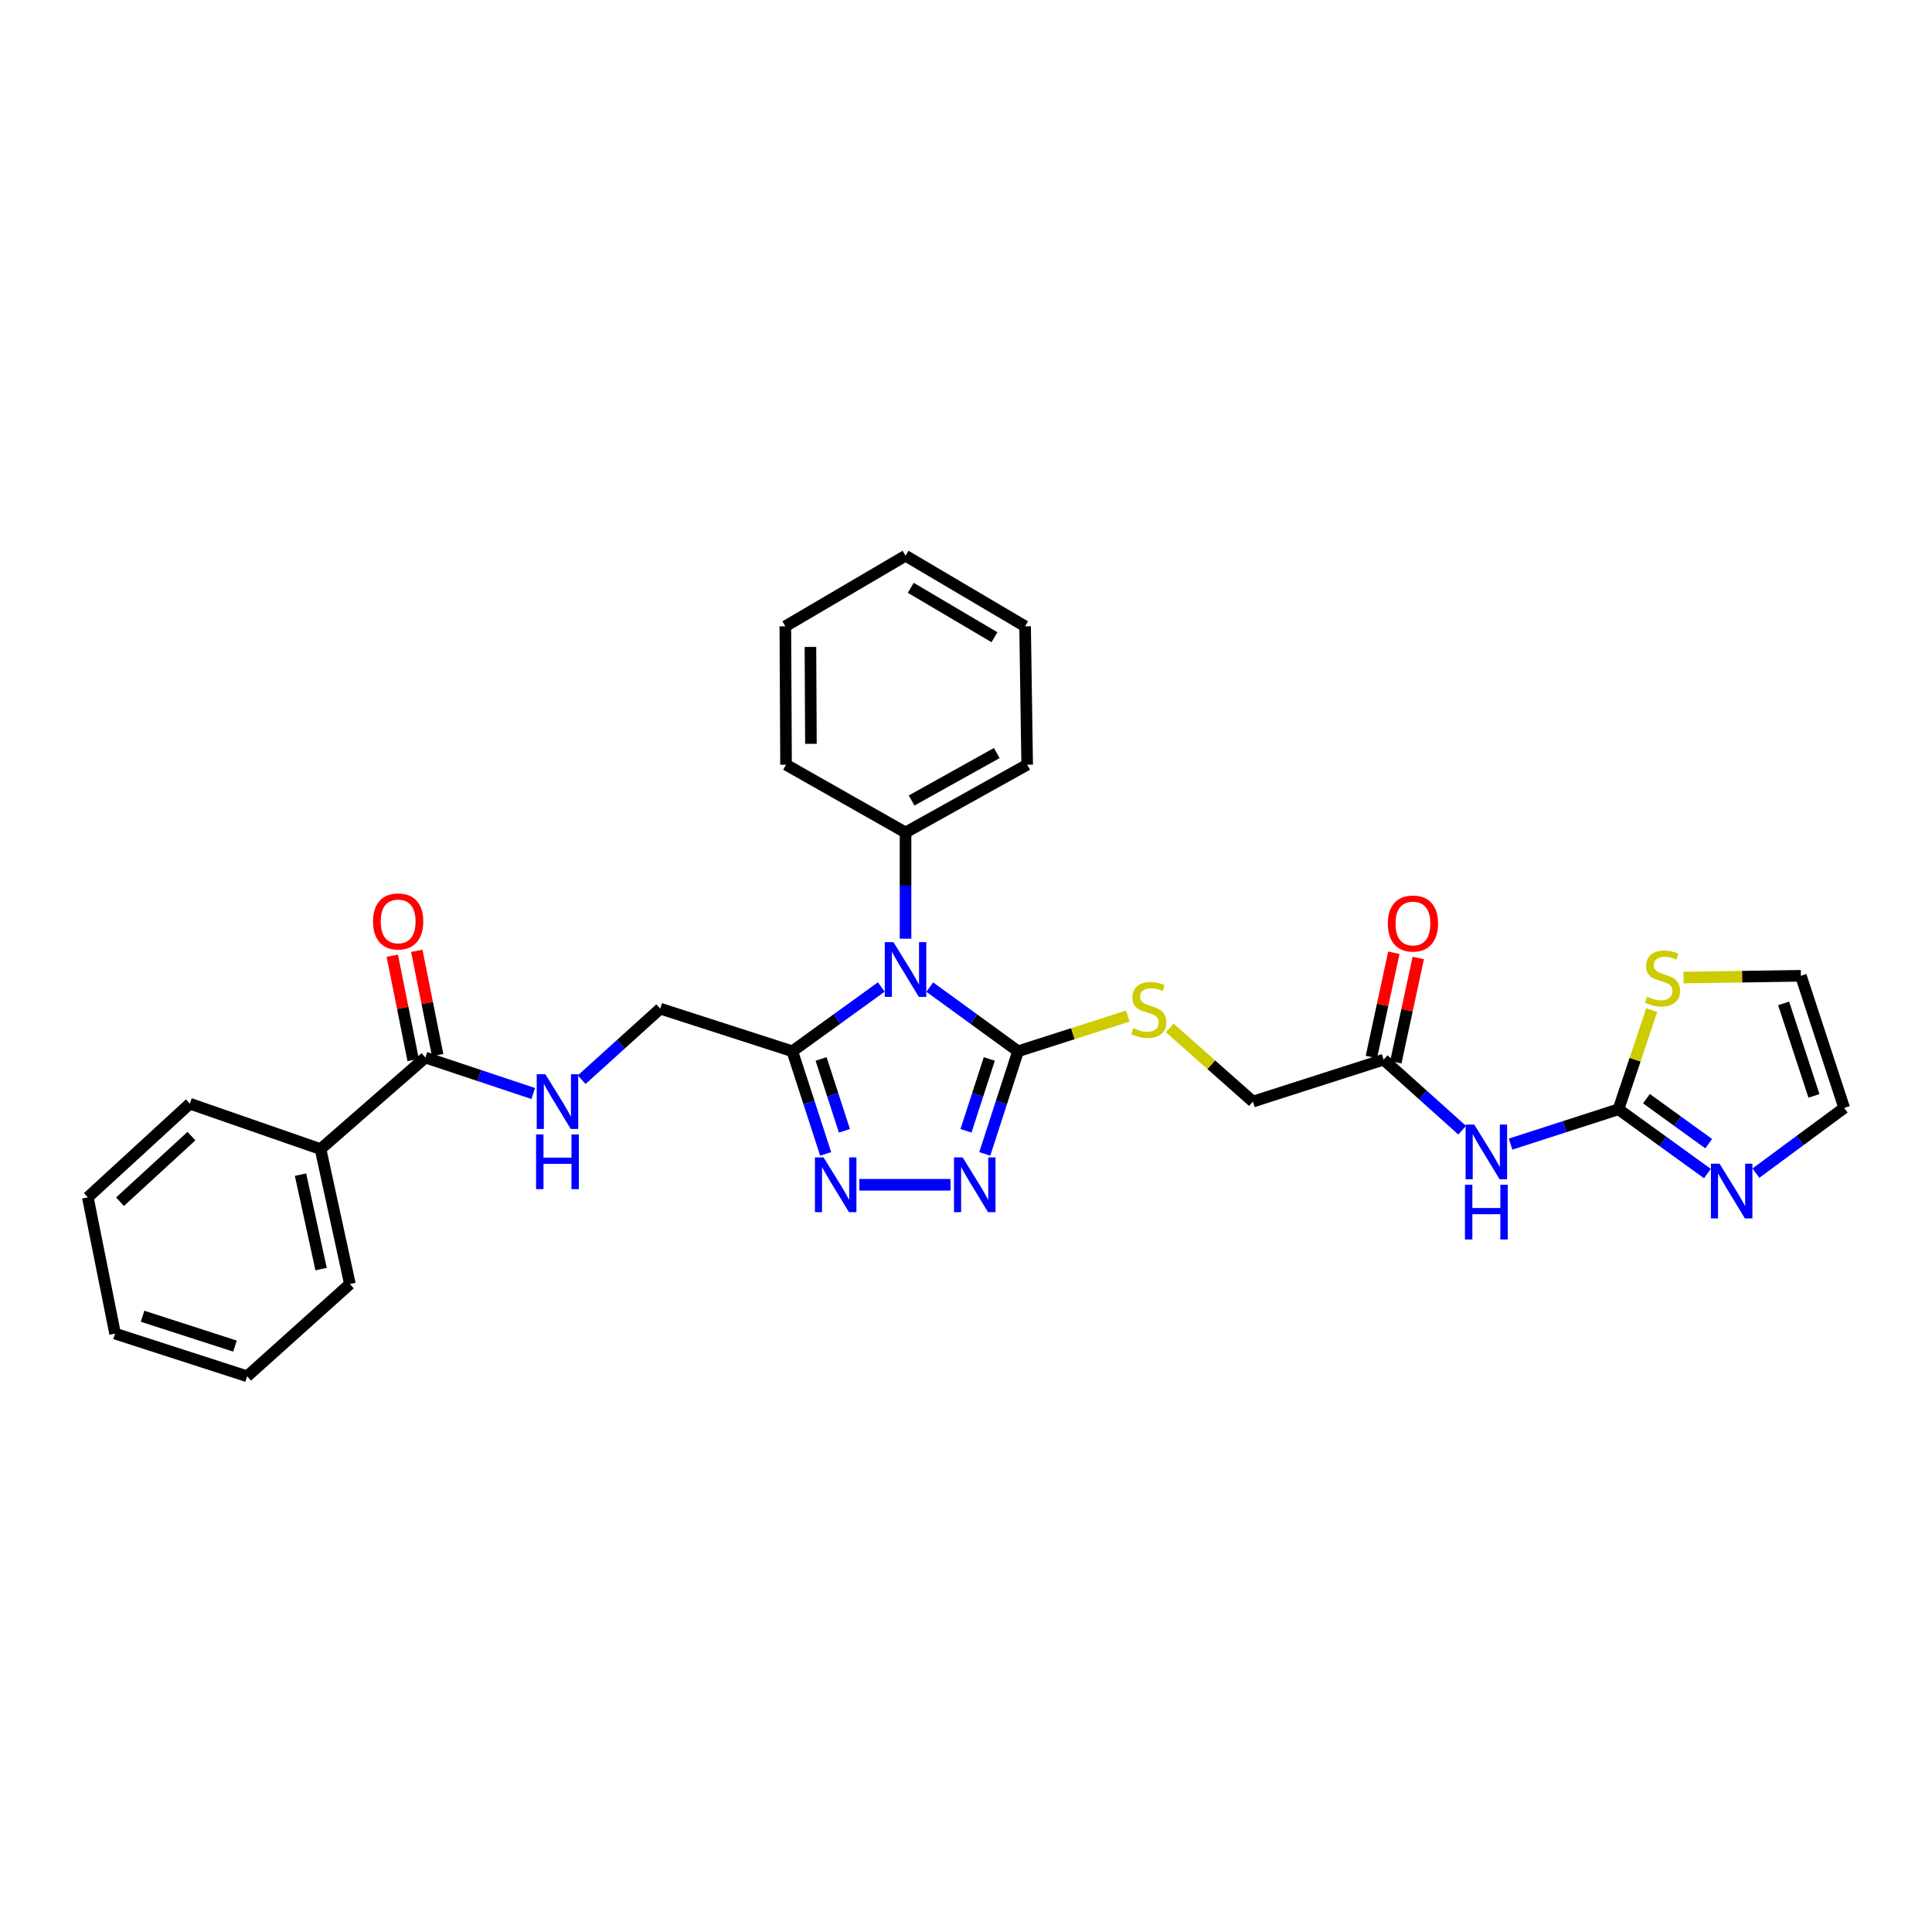 <?xml version='1.0' encoding='iso-8859-1'?>
<svg version='1.1' baseProfile='full'
              xmlns='http://www.w3.org/2000/svg'
                      xmlns:rdkit='http://www.rdkit.org/xml'
                      xmlns:xlink='http://www.w3.org/1999/xlink'
                  xml:space='preserve'
width='1000px' height='1000px' viewBox='0 0 1000 1000'>
<!-- END OF HEADER -->
<rect style='opacity:1.0;fill:#FFFFFF;stroke:none' width='1000' height='1000' x='0' y='0'> </rect>
<path class='bond-0' d='M 481.244,510.917 L 504.094,527.525' style='fill:none;fill-rule:evenodd;stroke:#0000FF;stroke-width:6px;stroke-linecap:butt;stroke-linejoin:miter;stroke-opacity:1' />
<path class='bond-0' d='M 504.094,527.525 L 526.943,544.132' style='fill:none;fill-rule:evenodd;stroke:#000000;stroke-width:6px;stroke-linecap:butt;stroke-linejoin:miter;stroke-opacity:1' />
<path class='bond-1' d='M 456.157,510.868 L 433.135,527.5' style='fill:none;fill-rule:evenodd;stroke:#0000FF;stroke-width:6px;stroke-linecap:butt;stroke-linejoin:miter;stroke-opacity:1' />
<path class='bond-1' d='M 433.135,527.5 L 410.112,544.132' style='fill:none;fill-rule:evenodd;stroke:#000000;stroke-width:6px;stroke-linecap:butt;stroke-linejoin:miter;stroke-opacity:1' />
<path class='bond-12' d='M 468.704,485.87 L 468.704,458.381' style='fill:none;fill-rule:evenodd;stroke:#0000FF;stroke-width:6px;stroke-linecap:butt;stroke-linejoin:miter;stroke-opacity:1' />
<path class='bond-12' d='M 468.704,458.381 L 468.704,430.893' style='fill:none;fill-rule:evenodd;stroke:#000000;stroke-width:6px;stroke-linecap:butt;stroke-linejoin:miter;stroke-opacity:1' />
<path class='bond-2' d='M 526.943,544.132 L 518.328,570.698' style='fill:none;fill-rule:evenodd;stroke:#000000;stroke-width:6px;stroke-linecap:butt;stroke-linejoin:miter;stroke-opacity:1' />
<path class='bond-2' d='M 518.328,570.698 L 509.713,597.263' style='fill:none;fill-rule:evenodd;stroke:#0000FF;stroke-width:6px;stroke-linecap:butt;stroke-linejoin:miter;stroke-opacity:1' />
<path class='bond-2' d='M 512.06,548.113 L 506.03,566.709' style='fill:none;fill-rule:evenodd;stroke:#000000;stroke-width:6px;stroke-linecap:butt;stroke-linejoin:miter;stroke-opacity:1' />
<path class='bond-2' d='M 506.03,566.709 L 499.999,585.305' style='fill:none;fill-rule:evenodd;stroke:#0000FF;stroke-width:6px;stroke-linecap:butt;stroke-linejoin:miter;stroke-opacity:1' />
<path class='bond-8' d='M 526.943,544.132 L 555.343,535.023' style='fill:none;fill-rule:evenodd;stroke:#000000;stroke-width:6px;stroke-linecap:butt;stroke-linejoin:miter;stroke-opacity:1' />
<path class='bond-8' d='M 555.343,535.023 L 583.743,525.914' style='fill:none;fill-rule:evenodd;stroke:#CCCC00;stroke-width:6px;stroke-linecap:butt;stroke-linejoin:miter;stroke-opacity:1' />
<path class='bond-3' d='M 410.112,544.132 L 418.736,570.698' style='fill:none;fill-rule:evenodd;stroke:#000000;stroke-width:6px;stroke-linecap:butt;stroke-linejoin:miter;stroke-opacity:1' />
<path class='bond-3' d='M 418.736,570.698 L 427.359,597.263' style='fill:none;fill-rule:evenodd;stroke:#0000FF;stroke-width:6px;stroke-linecap:butt;stroke-linejoin:miter;stroke-opacity:1' />
<path class='bond-3' d='M 424.997,548.11 L 431.033,566.706' style='fill:none;fill-rule:evenodd;stroke:#000000;stroke-width:6px;stroke-linecap:butt;stroke-linejoin:miter;stroke-opacity:1' />
<path class='bond-3' d='M 431.033,566.706 L 437.069,585.302' style='fill:none;fill-rule:evenodd;stroke:#0000FF;stroke-width:6px;stroke-linecap:butt;stroke-linejoin:miter;stroke-opacity:1' />
<path class='bond-13' d='M 410.112,544.132 L 341.73,522.073' style='fill:none;fill-rule:evenodd;stroke:#000000;stroke-width:6px;stroke-linecap:butt;stroke-linejoin:miter;stroke-opacity:1' />
<path class='bond-30' d='M 491.993,613.24 L 444.771,613.24' style='fill:none;fill-rule:evenodd;stroke:#0000FF;stroke-width:6px;stroke-linecap:butt;stroke-linejoin:miter;stroke-opacity:1' />
<path class='bond-4' d='M 837.714,574.164 L 809.792,583.177' style='fill:none;fill-rule:evenodd;stroke:#000000;stroke-width:6px;stroke-linecap:butt;stroke-linejoin:miter;stroke-opacity:1' />
<path class='bond-4' d='M 809.792,583.177 L 781.869,592.191' style='fill:none;fill-rule:evenodd;stroke:#0000FF;stroke-width:6px;stroke-linecap:butt;stroke-linejoin:miter;stroke-opacity:1' />
<path class='bond-6' d='M 837.714,574.164 L 860.737,590.796' style='fill:none;fill-rule:evenodd;stroke:#000000;stroke-width:6px;stroke-linecap:butt;stroke-linejoin:miter;stroke-opacity:1' />
<path class='bond-6' d='M 860.737,590.796 L 883.759,607.429' style='fill:none;fill-rule:evenodd;stroke:#0000FF;stroke-width:6px;stroke-linecap:butt;stroke-linejoin:miter;stroke-opacity:1' />
<path class='bond-6' d='M 852.193,568.673 L 868.308,580.316' style='fill:none;fill-rule:evenodd;stroke:#000000;stroke-width:6px;stroke-linecap:butt;stroke-linejoin:miter;stroke-opacity:1' />
<path class='bond-6' d='M 868.308,580.316 L 884.424,591.959' style='fill:none;fill-rule:evenodd;stroke:#0000FF;stroke-width:6px;stroke-linecap:butt;stroke-linejoin:miter;stroke-opacity:1' />
<path class='bond-9' d='M 837.714,574.164 L 846.319,548.493' style='fill:none;fill-rule:evenodd;stroke:#000000;stroke-width:6px;stroke-linecap:butt;stroke-linejoin:miter;stroke-opacity:1' />
<path class='bond-9' d='M 846.319,548.493 L 854.924,522.822' style='fill:none;fill-rule:evenodd;stroke:#CCCC00;stroke-width:6px;stroke-linecap:butt;stroke-linejoin:miter;stroke-opacity:1' />
<path class='bond-5' d='M 756.806,584.988 L 736.478,566.733' style='fill:none;fill-rule:evenodd;stroke:#0000FF;stroke-width:6px;stroke-linecap:butt;stroke-linejoin:miter;stroke-opacity:1' />
<path class='bond-5' d='M 736.478,566.733 L 716.15,548.478' style='fill:none;fill-rule:evenodd;stroke:#000000;stroke-width:6px;stroke-linecap:butt;stroke-linejoin:miter;stroke-opacity:1' />
<path class='bond-14' d='M 908.856,607.218 L 931.701,590.336' style='fill:none;fill-rule:evenodd;stroke:#0000FF;stroke-width:6px;stroke-linecap:butt;stroke-linejoin:miter;stroke-opacity:1' />
<path class='bond-14' d='M 931.701,590.336 L 954.545,573.453' style='fill:none;fill-rule:evenodd;stroke:#000000;stroke-width:6px;stroke-linecap:butt;stroke-linejoin:miter;stroke-opacity:1' />
<path class='bond-7' d='M 220.187,547.386 L 248.097,556.694' style='fill:none;fill-rule:evenodd;stroke:#000000;stroke-width:6px;stroke-linecap:butt;stroke-linejoin:miter;stroke-opacity:1' />
<path class='bond-7' d='M 248.097,556.694 L 276.006,566.002' style='fill:none;fill-rule:evenodd;stroke:#0000FF;stroke-width:6px;stroke-linecap:butt;stroke-linejoin:miter;stroke-opacity:1' />
<path class='bond-16' d='M 226.527,546.118 L 221.129,519.129' style='fill:none;fill-rule:evenodd;stroke:#000000;stroke-width:6px;stroke-linecap:butt;stroke-linejoin:miter;stroke-opacity:1' />
<path class='bond-16' d='M 221.129,519.129 L 215.731,492.14' style='fill:none;fill-rule:evenodd;stroke:#FF0000;stroke-width:6px;stroke-linecap:butt;stroke-linejoin:miter;stroke-opacity:1' />
<path class='bond-16' d='M 213.848,548.654 L 208.45,521.665' style='fill:none;fill-rule:evenodd;stroke:#000000;stroke-width:6px;stroke-linecap:butt;stroke-linejoin:miter;stroke-opacity:1' />
<path class='bond-16' d='M 208.45,521.665 L 203.053,494.675' style='fill:none;fill-rule:evenodd;stroke:#FF0000;stroke-width:6px;stroke-linecap:butt;stroke-linejoin:miter;stroke-opacity:1' />
<path class='bond-17' d='M 220.187,547.386 L 165.906,594.772' style='fill:none;fill-rule:evenodd;stroke:#000000;stroke-width:6px;stroke-linecap:butt;stroke-linejoin:miter;stroke-opacity:1' />
<path class='bond-19' d='M 605.48,532.073 L 626.987,551.129' style='fill:none;fill-rule:evenodd;stroke:#CCCC00;stroke-width:6px;stroke-linecap:butt;stroke-linejoin:miter;stroke-opacity:1' />
<path class='bond-19' d='M 626.987,551.129 L 648.494,570.185' style='fill:none;fill-rule:evenodd;stroke:#000000;stroke-width:6px;stroke-linecap:butt;stroke-linejoin:miter;stroke-opacity:1' />
<path class='bond-15' d='M 871.384,505.985 L 901.759,505.528' style='fill:none;fill-rule:evenodd;stroke:#CCCC00;stroke-width:6px;stroke-linecap:butt;stroke-linejoin:miter;stroke-opacity:1' />
<path class='bond-15' d='M 901.759,505.528 L 932.135,505.071' style='fill:none;fill-rule:evenodd;stroke:#000000;stroke-width:6px;stroke-linecap:butt;stroke-linejoin:miter;stroke-opacity:1' />
<path class='bond-10' d='M 716.15,548.478 L 648.494,570.185' style='fill:none;fill-rule:evenodd;stroke:#000000;stroke-width:6px;stroke-linecap:butt;stroke-linejoin:miter;stroke-opacity:1' />
<path class='bond-18' d='M 722.47,549.838 L 728.28,522.845' style='fill:none;fill-rule:evenodd;stroke:#000000;stroke-width:6px;stroke-linecap:butt;stroke-linejoin:miter;stroke-opacity:1' />
<path class='bond-18' d='M 728.28,522.845 L 734.09,495.851' style='fill:none;fill-rule:evenodd;stroke:#FF0000;stroke-width:6px;stroke-linecap:butt;stroke-linejoin:miter;stroke-opacity:1' />
<path class='bond-18' d='M 709.83,547.118 L 715.64,520.124' style='fill:none;fill-rule:evenodd;stroke:#000000;stroke-width:6px;stroke-linecap:butt;stroke-linejoin:miter;stroke-opacity:1' />
<path class='bond-18' d='M 715.64,520.124 L 721.45,493.131' style='fill:none;fill-rule:evenodd;stroke:#FF0000;stroke-width:6px;stroke-linecap:butt;stroke-linejoin:miter;stroke-opacity:1' />
<path class='bond-11' d='M 301.081,558.847 L 321.406,540.46' style='fill:none;fill-rule:evenodd;stroke:#0000FF;stroke-width:6px;stroke-linecap:butt;stroke-linejoin:miter;stroke-opacity:1' />
<path class='bond-11' d='M 321.406,540.46 L 341.73,522.073' style='fill:none;fill-rule:evenodd;stroke:#000000;stroke-width:6px;stroke-linecap:butt;stroke-linejoin:miter;stroke-opacity:1' />
<path class='bond-20' d='M 468.704,430.893 L 531.663,395.811' style='fill:none;fill-rule:evenodd;stroke:#000000;stroke-width:6px;stroke-linecap:butt;stroke-linejoin:miter;stroke-opacity:1' />
<path class='bond-20' d='M 471.854,414.336 L 515.925,389.779' style='fill:none;fill-rule:evenodd;stroke:#000000;stroke-width:6px;stroke-linecap:butt;stroke-linejoin:miter;stroke-opacity:1' />
<path class='bond-21' d='M 468.704,430.893 L 406.858,395.811' style='fill:none;fill-rule:evenodd;stroke:#000000;stroke-width:6px;stroke-linecap:butt;stroke-linejoin:miter;stroke-opacity:1' />
<path class='bond-33' d='M 954.545,573.453 L 932.135,505.071' style='fill:none;fill-rule:evenodd;stroke:#000000;stroke-width:6px;stroke-linecap:butt;stroke-linejoin:miter;stroke-opacity:1' />
<path class='bond-33' d='M 938.897,567.222 L 923.21,519.355' style='fill:none;fill-rule:evenodd;stroke:#000000;stroke-width:6px;stroke-linecap:butt;stroke-linejoin:miter;stroke-opacity:1' />
<path class='bond-22' d='M 165.906,594.772 L 181.105,664.605' style='fill:none;fill-rule:evenodd;stroke:#000000;stroke-width:6px;stroke-linecap:butt;stroke-linejoin:miter;stroke-opacity:1' />
<path class='bond-22' d='M 155.552,607.997 L 166.191,656.88' style='fill:none;fill-rule:evenodd;stroke:#000000;stroke-width:6px;stroke-linecap:butt;stroke-linejoin:miter;stroke-opacity:1' />
<path class='bond-23' d='M 165.906,594.772 L 98.264,571.262' style='fill:none;fill-rule:evenodd;stroke:#000000;stroke-width:6px;stroke-linecap:butt;stroke-linejoin:miter;stroke-opacity:1' />
<path class='bond-27' d='M 531.663,395.811 L 530.585,324.175' style='fill:none;fill-rule:evenodd;stroke:#000000;stroke-width:6px;stroke-linecap:butt;stroke-linejoin:miter;stroke-opacity:1' />
<path class='bond-24' d='M 406.858,395.811 L 406.492,324.175' style='fill:none;fill-rule:evenodd;stroke:#000000;stroke-width:6px;stroke-linecap:butt;stroke-linejoin:miter;stroke-opacity:1' />
<path class='bond-24' d='M 419.733,385 L 419.476,334.855' style='fill:none;fill-rule:evenodd;stroke:#000000;stroke-width:6px;stroke-linecap:butt;stroke-linejoin:miter;stroke-opacity:1' />
<path class='bond-25' d='M 181.105,664.605 L 127.922,712.357' style='fill:none;fill-rule:evenodd;stroke:#000000;stroke-width:6px;stroke-linecap:butt;stroke-linejoin:miter;stroke-opacity:1' />
<path class='bond-26' d='M 98.264,571.262 L 45.455,619.747' style='fill:none;fill-rule:evenodd;stroke:#000000;stroke-width:6px;stroke-linecap:butt;stroke-linejoin:miter;stroke-opacity:1' />
<path class='bond-26' d='M 99.087,588.059 L 62.12,621.999' style='fill:none;fill-rule:evenodd;stroke:#000000;stroke-width:6px;stroke-linecap:butt;stroke-linejoin:miter;stroke-opacity:1' />
<path class='bond-29' d='M 406.492,324.175 L 468.704,287.643' style='fill:none;fill-rule:evenodd;stroke:#000000;stroke-width:6px;stroke-linecap:butt;stroke-linejoin:miter;stroke-opacity:1' />
<path class='bond-32' d='M 127.922,712.357 L 59.562,690.27' style='fill:none;fill-rule:evenodd;stroke:#000000;stroke-width:6px;stroke-linecap:butt;stroke-linejoin:miter;stroke-opacity:1' />
<path class='bond-32' d='M 121.643,696.741 L 73.791,681.28' style='fill:none;fill-rule:evenodd;stroke:#000000;stroke-width:6px;stroke-linecap:butt;stroke-linejoin:miter;stroke-opacity:1' />
<path class='bond-28' d='M 45.455,619.747 L 59.562,690.27' style='fill:none;fill-rule:evenodd;stroke:#000000;stroke-width:6px;stroke-linecap:butt;stroke-linejoin:miter;stroke-opacity:1' />
<path class='bond-31' d='M 530.585,324.175 L 468.704,287.643' style='fill:none;fill-rule:evenodd;stroke:#000000;stroke-width:6px;stroke-linecap:butt;stroke-linejoin:miter;stroke-opacity:1' />
<path class='bond-31' d='M 514.73,329.829 L 471.413,304.256' style='fill:none;fill-rule:evenodd;stroke:#000000;stroke-width:6px;stroke-linecap:butt;stroke-linejoin:miter;stroke-opacity:1' />
<path  class='atom-0' d='M 462.444 487.643
L 471.724 502.643
Q 472.644 504.123, 474.124 506.803
Q 475.604 509.483, 475.684 509.643
L 475.684 487.643
L 479.444 487.643
L 479.444 515.963
L 475.564 515.963
L 465.604 499.563
Q 464.444 497.643, 463.204 495.443
Q 462.004 493.243, 461.644 492.563
L 461.644 515.963
L 457.964 515.963
L 457.964 487.643
L 462.444 487.643
' fill='#0000FF'/>
<path  class='atom-3' d='M 498.272 599.08
L 507.552 614.08
Q 508.472 615.56, 509.952 618.24
Q 511.432 620.92, 511.512 621.08
L 511.512 599.08
L 515.272 599.08
L 515.272 627.4
L 511.392 627.4
L 501.432 611
Q 500.272 609.08, 499.032 606.88
Q 497.832 604.68, 497.472 604
L 497.472 627.4
L 493.792 627.4
L 493.792 599.08
L 498.272 599.08
' fill='#0000FF'/>
<path  class='atom-4' d='M 426.285 599.08
L 435.565 614.08
Q 436.485 615.56, 437.965 618.24
Q 439.445 620.92, 439.525 621.08
L 439.525 599.08
L 443.285 599.08
L 443.285 627.4
L 439.405 627.4
L 429.445 611
Q 428.285 609.08, 427.045 606.88
Q 425.845 604.68, 425.485 604
L 425.485 627.4
L 421.805 627.4
L 421.805 599.08
L 426.285 599.08
' fill='#0000FF'/>
<path  class='atom-6' d='M 763.073 582.077
L 772.353 597.077
Q 773.273 598.557, 774.753 601.237
Q 776.233 603.917, 776.313 604.077
L 776.313 582.077
L 780.073 582.077
L 780.073 610.397
L 776.193 610.397
L 766.233 593.997
Q 765.073 592.077, 763.833 589.877
Q 762.633 587.677, 762.273 586.997
L 762.273 610.397
L 758.593 610.397
L 758.593 582.077
L 763.073 582.077
' fill='#0000FF'/>
<path  class='atom-6' d='M 758.253 613.229
L 762.093 613.229
L 762.093 625.269
L 776.573 625.269
L 776.573 613.229
L 780.413 613.229
L 780.413 641.549
L 776.573 641.549
L 776.573 628.469
L 762.093 628.469
L 762.093 641.549
L 758.253 641.549
L 758.253 613.229
' fill='#0000FF'/>
<path  class='atom-7' d='M 890.046 602.333
L 899.326 617.333
Q 900.246 618.813, 901.726 621.493
Q 903.206 624.173, 903.286 624.333
L 903.286 602.333
L 907.046 602.333
L 907.046 630.653
L 903.166 630.653
L 893.206 614.253
Q 892.046 612.333, 890.806 610.133
Q 889.606 607.933, 889.246 607.253
L 889.246 630.653
L 885.566 630.653
L 885.566 602.333
L 890.046 602.333
' fill='#0000FF'/>
<path  class='atom-9' d='M 586.6 532.152
Q 586.92 532.272, 588.24 532.832
Q 589.56 533.392, 591 533.752
Q 592.48 534.072, 593.92 534.072
Q 596.6 534.072, 598.16 532.792
Q 599.72 531.472, 599.72 529.192
Q 599.72 527.632, 598.92 526.672
Q 598.16 525.712, 596.96 525.192
Q 595.76 524.672, 593.76 524.072
Q 591.24 523.312, 589.72 522.592
Q 588.24 521.872, 587.16 520.352
Q 586.12 518.832, 586.12 516.272
Q 586.12 512.712, 588.52 510.512
Q 590.96 508.312, 595.76 508.312
Q 599.04 508.312, 602.76 509.872
L 601.84 512.952
Q 598.44 511.552, 595.88 511.552
Q 593.12 511.552, 591.6 512.712
Q 590.08 513.832, 590.12 515.792
Q 590.12 517.312, 590.88 518.232
Q 591.68 519.152, 592.8 519.672
Q 593.96 520.192, 595.88 520.792
Q 598.44 521.592, 599.96 522.392
Q 601.48 523.192, 602.56 524.832
Q 603.68 526.432, 603.68 529.192
Q 603.68 533.112, 601.04 535.232
Q 598.44 537.312, 594.08 537.312
Q 591.56 537.312, 589.64 536.752
Q 587.76 536.232, 585.52 535.312
L 586.6 532.152
' fill='#CCCC00'/>
<path  class='atom-10' d='M 852.513 515.869
Q 852.833 515.989, 854.153 516.549
Q 855.473 517.109, 856.913 517.469
Q 858.393 517.789, 859.833 517.789
Q 862.513 517.789, 864.073 516.509
Q 865.633 515.189, 865.633 512.909
Q 865.633 511.349, 864.833 510.389
Q 864.073 509.429, 862.873 508.909
Q 861.673 508.389, 859.673 507.789
Q 857.153 507.029, 855.633 506.309
Q 854.153 505.589, 853.073 504.069
Q 852.033 502.549, 852.033 499.989
Q 852.033 496.429, 854.433 494.229
Q 856.873 492.029, 861.673 492.029
Q 864.953 492.029, 868.673 493.589
L 867.753 496.669
Q 864.353 495.269, 861.793 495.269
Q 859.033 495.269, 857.513 496.429
Q 855.993 497.549, 856.033 499.509
Q 856.033 501.029, 856.793 501.949
Q 857.593 502.869, 858.713 503.389
Q 859.873 503.909, 861.793 504.509
Q 864.353 505.309, 865.873 506.109
Q 867.393 506.909, 868.473 508.549
Q 869.593 510.149, 869.593 512.909
Q 869.593 516.829, 866.953 518.949
Q 864.353 521.029, 859.993 521.029
Q 857.473 521.029, 855.553 520.469
Q 853.673 519.949, 851.433 519.029
L 852.513 515.869
' fill='#CCCC00'/>
<path  class='atom-12' d='M 282.288 556.025
L 291.568 571.025
Q 292.488 572.505, 293.968 575.185
Q 295.448 577.865, 295.528 578.025
L 295.528 556.025
L 299.288 556.025
L 299.288 584.345
L 295.408 584.345
L 285.448 567.945
Q 284.288 566.025, 283.048 563.825
Q 281.848 561.625, 281.488 560.945
L 281.488 584.345
L 277.808 584.345
L 277.808 556.025
L 282.288 556.025
' fill='#0000FF'/>
<path  class='atom-12' d='M 277.468 587.177
L 281.308 587.177
L 281.308 599.217
L 295.788 599.217
L 295.788 587.177
L 299.628 587.177
L 299.628 615.497
L 295.788 615.497
L 295.788 602.417
L 281.308 602.417
L 281.308 615.497
L 277.468 615.497
L 277.468 587.177
' fill='#0000FF'/>
<path  class='atom-17' d='M 193.08 476.929
Q 193.08 470.129, 196.44 466.329
Q 199.8 462.529, 206.08 462.529
Q 212.36 462.529, 215.72 466.329
Q 219.08 470.129, 219.08 476.929
Q 219.08 483.809, 215.68 487.729
Q 212.28 491.609, 206.08 491.609
Q 199.84 491.609, 196.44 487.729
Q 193.08 483.849, 193.08 476.929
M 206.08 488.409
Q 210.4 488.409, 212.72 485.529
Q 215.08 482.609, 215.08 476.929
Q 215.08 471.369, 212.72 468.569
Q 210.4 465.729, 206.08 465.729
Q 201.76 465.729, 199.4 468.529
Q 197.08 471.329, 197.08 476.929
Q 197.08 482.649, 199.4 485.529
Q 201.76 488.409, 206.08 488.409
' fill='#FF0000'/>
<path  class='atom-19' d='M 718.335 478.007
Q 718.335 471.207, 721.695 467.407
Q 725.055 463.607, 731.335 463.607
Q 737.615 463.607, 740.975 467.407
Q 744.335 471.207, 744.335 478.007
Q 744.335 484.887, 740.935 488.807
Q 737.535 492.687, 731.335 492.687
Q 725.095 492.687, 721.695 488.807
Q 718.335 484.927, 718.335 478.007
M 731.335 489.487
Q 735.655 489.487, 737.975 486.607
Q 740.335 483.687, 740.335 478.007
Q 740.335 472.447, 737.975 469.647
Q 735.655 466.807, 731.335 466.807
Q 727.015 466.807, 724.655 469.607
Q 722.335 472.407, 722.335 478.007
Q 722.335 483.727, 724.655 486.607
Q 727.015 489.487, 731.335 489.487
' fill='#FF0000'/>
</svg>
